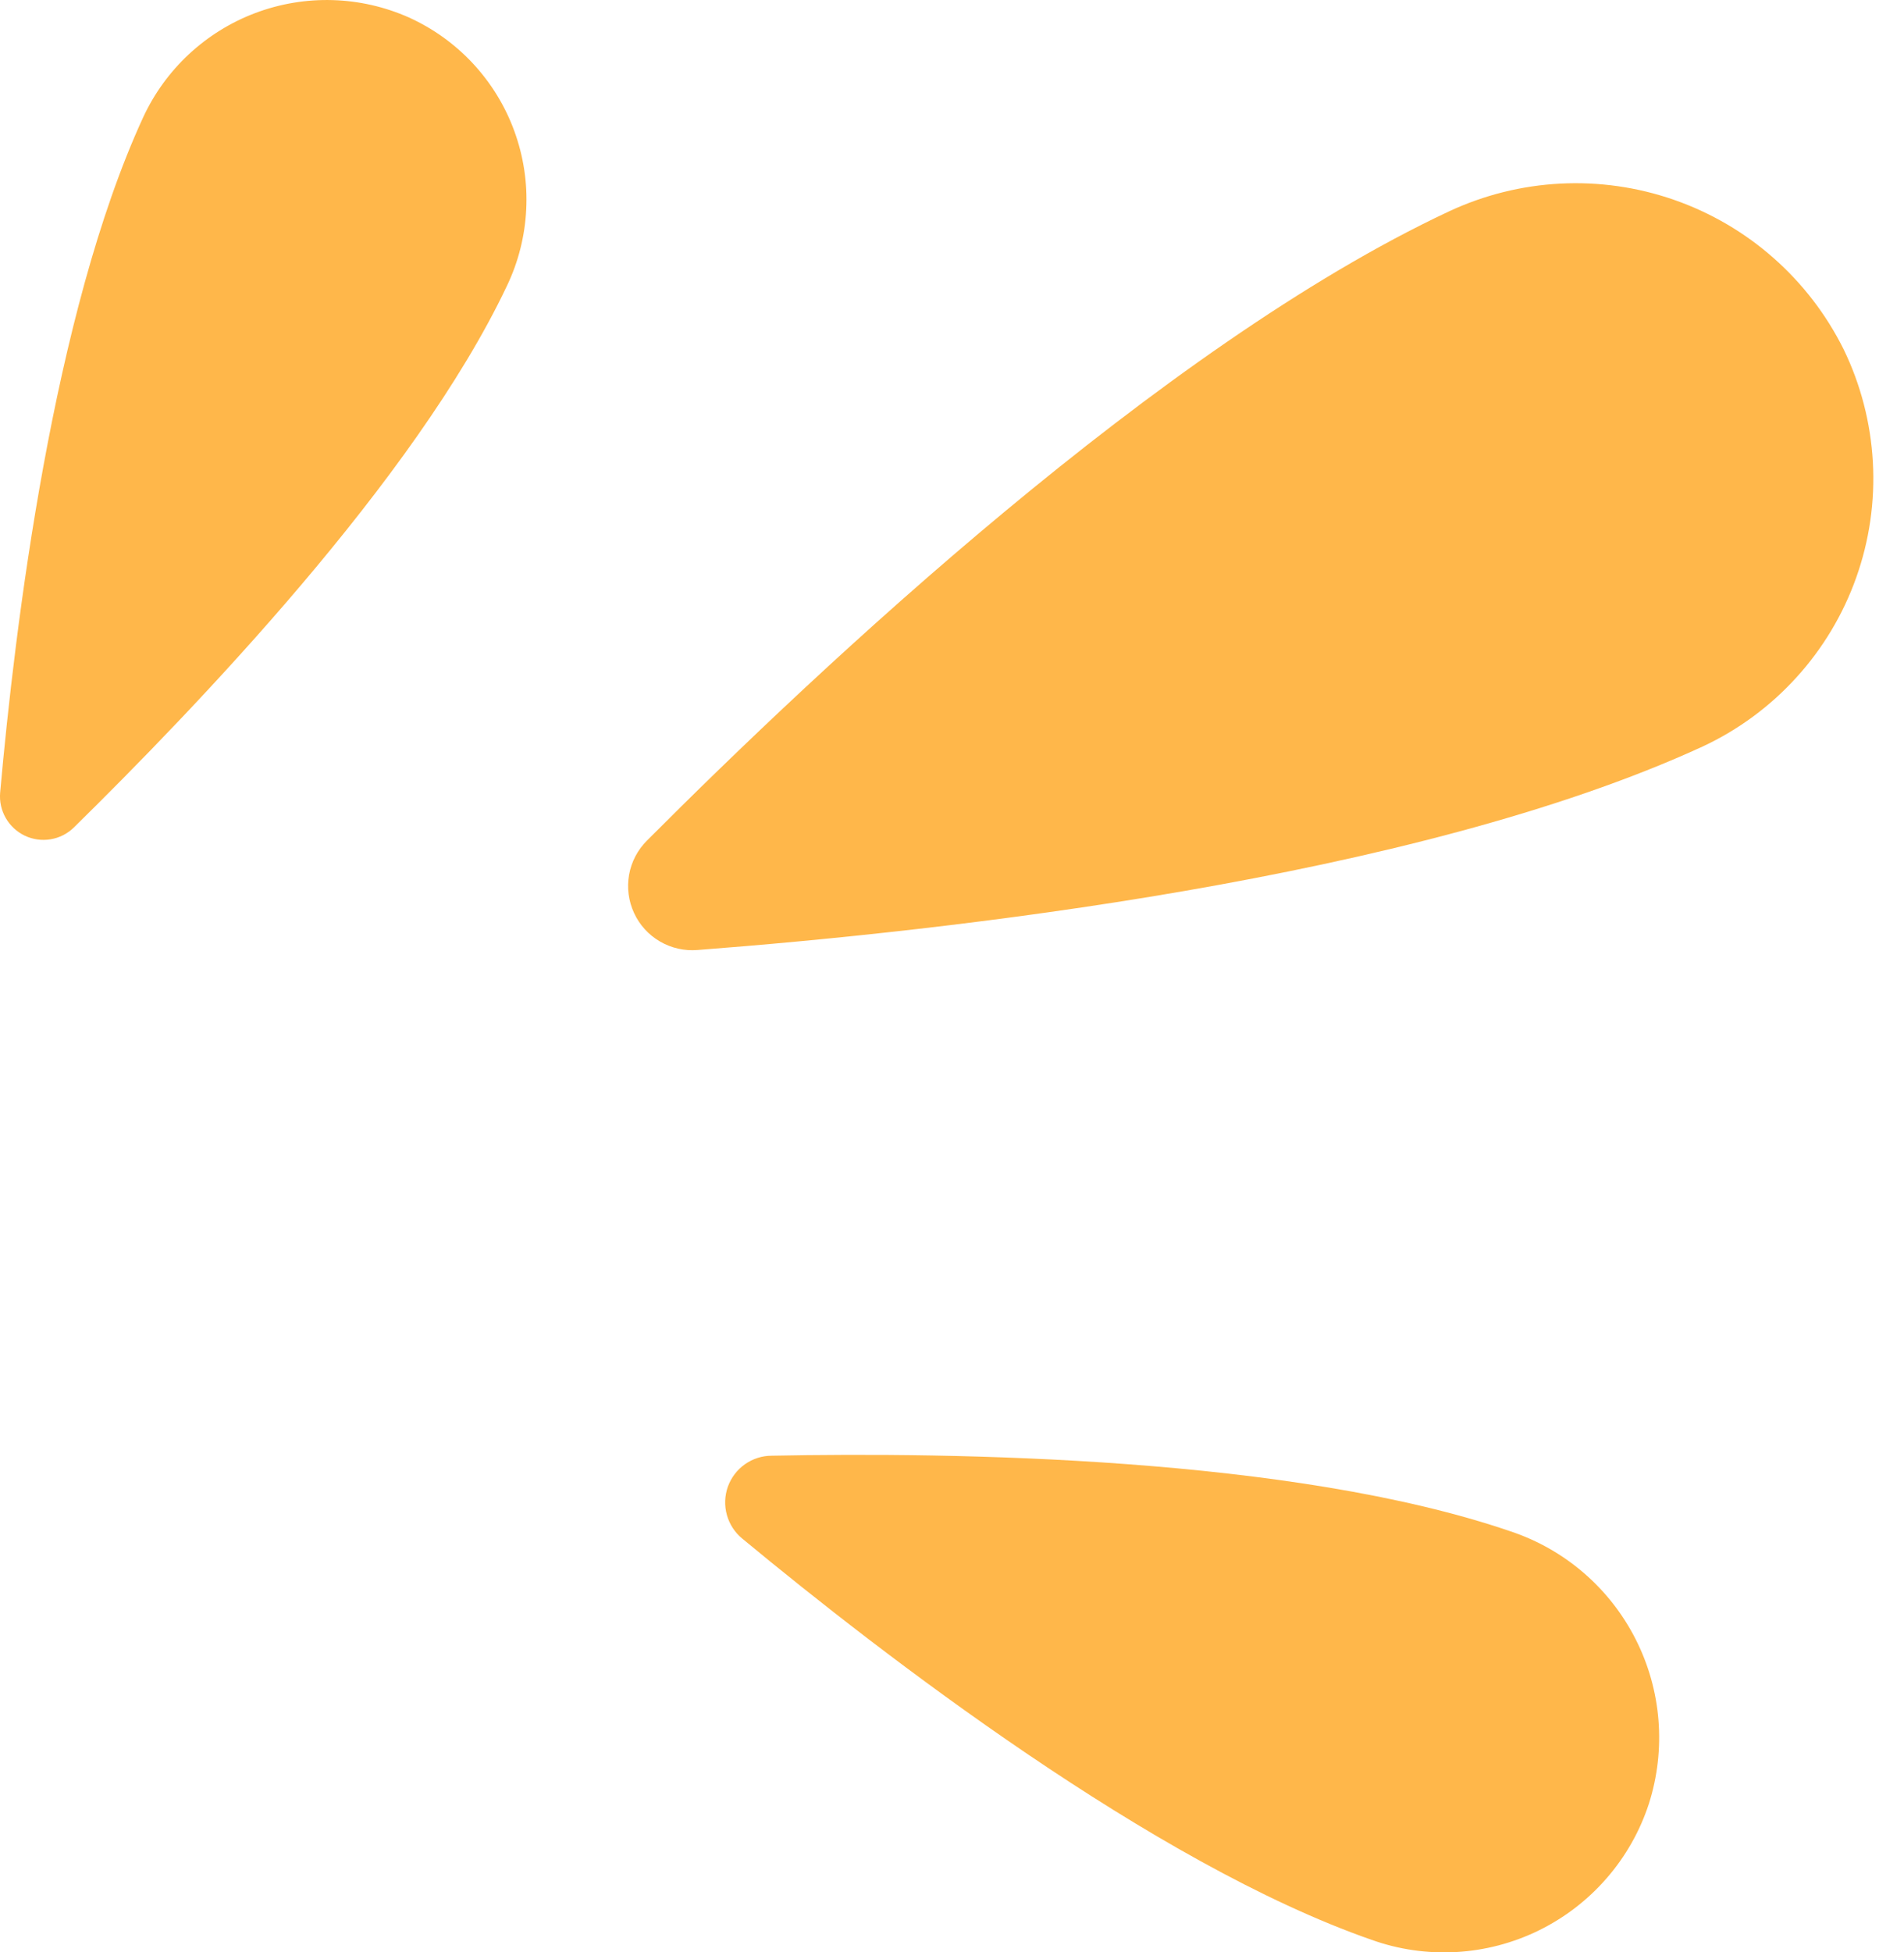 <svg width="40" height="41" viewBox="0 0 40 41" fill="none" xmlns="http://www.w3.org/2000/svg">
<path d="M8.593 0.368C7.571 -0.087 6.412 -0.121 5.365 0.273C4.319 0.667 3.47 1.458 3.003 2.474C1.115 6.579 0.314 13.156 0.003 16.646C-0.013 16.831 0.028 17.017 0.121 17.179C0.214 17.34 0.354 17.47 0.522 17.55C0.69 17.629 0.879 17.656 1.063 17.625C1.246 17.595 1.416 17.509 1.55 17.379C4.077 14.895 8.717 10.081 10.648 6.007C10.89 5.503 11.028 4.956 11.055 4.397C11.083 3.839 10.998 3.281 10.806 2.755C10.615 2.23 10.32 1.748 9.94 1.338C9.56 0.928 9.102 0.599 8.593 0.368Z" fill="#FFB74A"/>
<path d="M38.732 7.336C38.001 5.866 36.724 4.739 35.173 4.198C33.623 3.657 31.922 3.745 30.435 4.442C24.404 7.268 17.25 13.982 13.592 17.652C13.396 17.847 13.265 18.097 13.216 18.369C13.168 18.641 13.204 18.921 13.32 19.172C13.435 19.423 13.626 19.632 13.864 19.771C14.103 19.91 14.379 19.973 14.654 19.95C19.852 19.552 29.702 18.466 35.77 15.677C36.516 15.329 37.186 14.836 37.74 14.226C38.294 13.617 38.722 12.903 38.997 12.127C39.273 11.351 39.392 10.527 39.346 9.705C39.3 8.883 39.092 8.077 38.732 7.336Z" fill="#FFB74A"/>
<path d="M34.64 37.88C35.005 36.736 34.906 35.495 34.363 34.425C33.82 33.354 32.878 32.54 31.739 32.16C27.15 30.588 20.008 30.495 16.213 30.57C16.011 30.57 15.814 30.633 15.649 30.75C15.484 30.866 15.36 31.031 15.291 31.221C15.224 31.411 15.216 31.618 15.27 31.812C15.324 32.007 15.436 32.181 15.592 32.309C18.517 34.731 24.231 39.14 28.814 40.736C29.384 40.94 29.988 41.027 30.592 40.993C31.196 40.959 31.787 40.804 32.33 40.538C32.873 40.271 33.357 39.899 33.754 39.442C34.151 38.986 34.452 38.455 34.64 37.88Z" fill="#FFB74A"/>
</svg>
